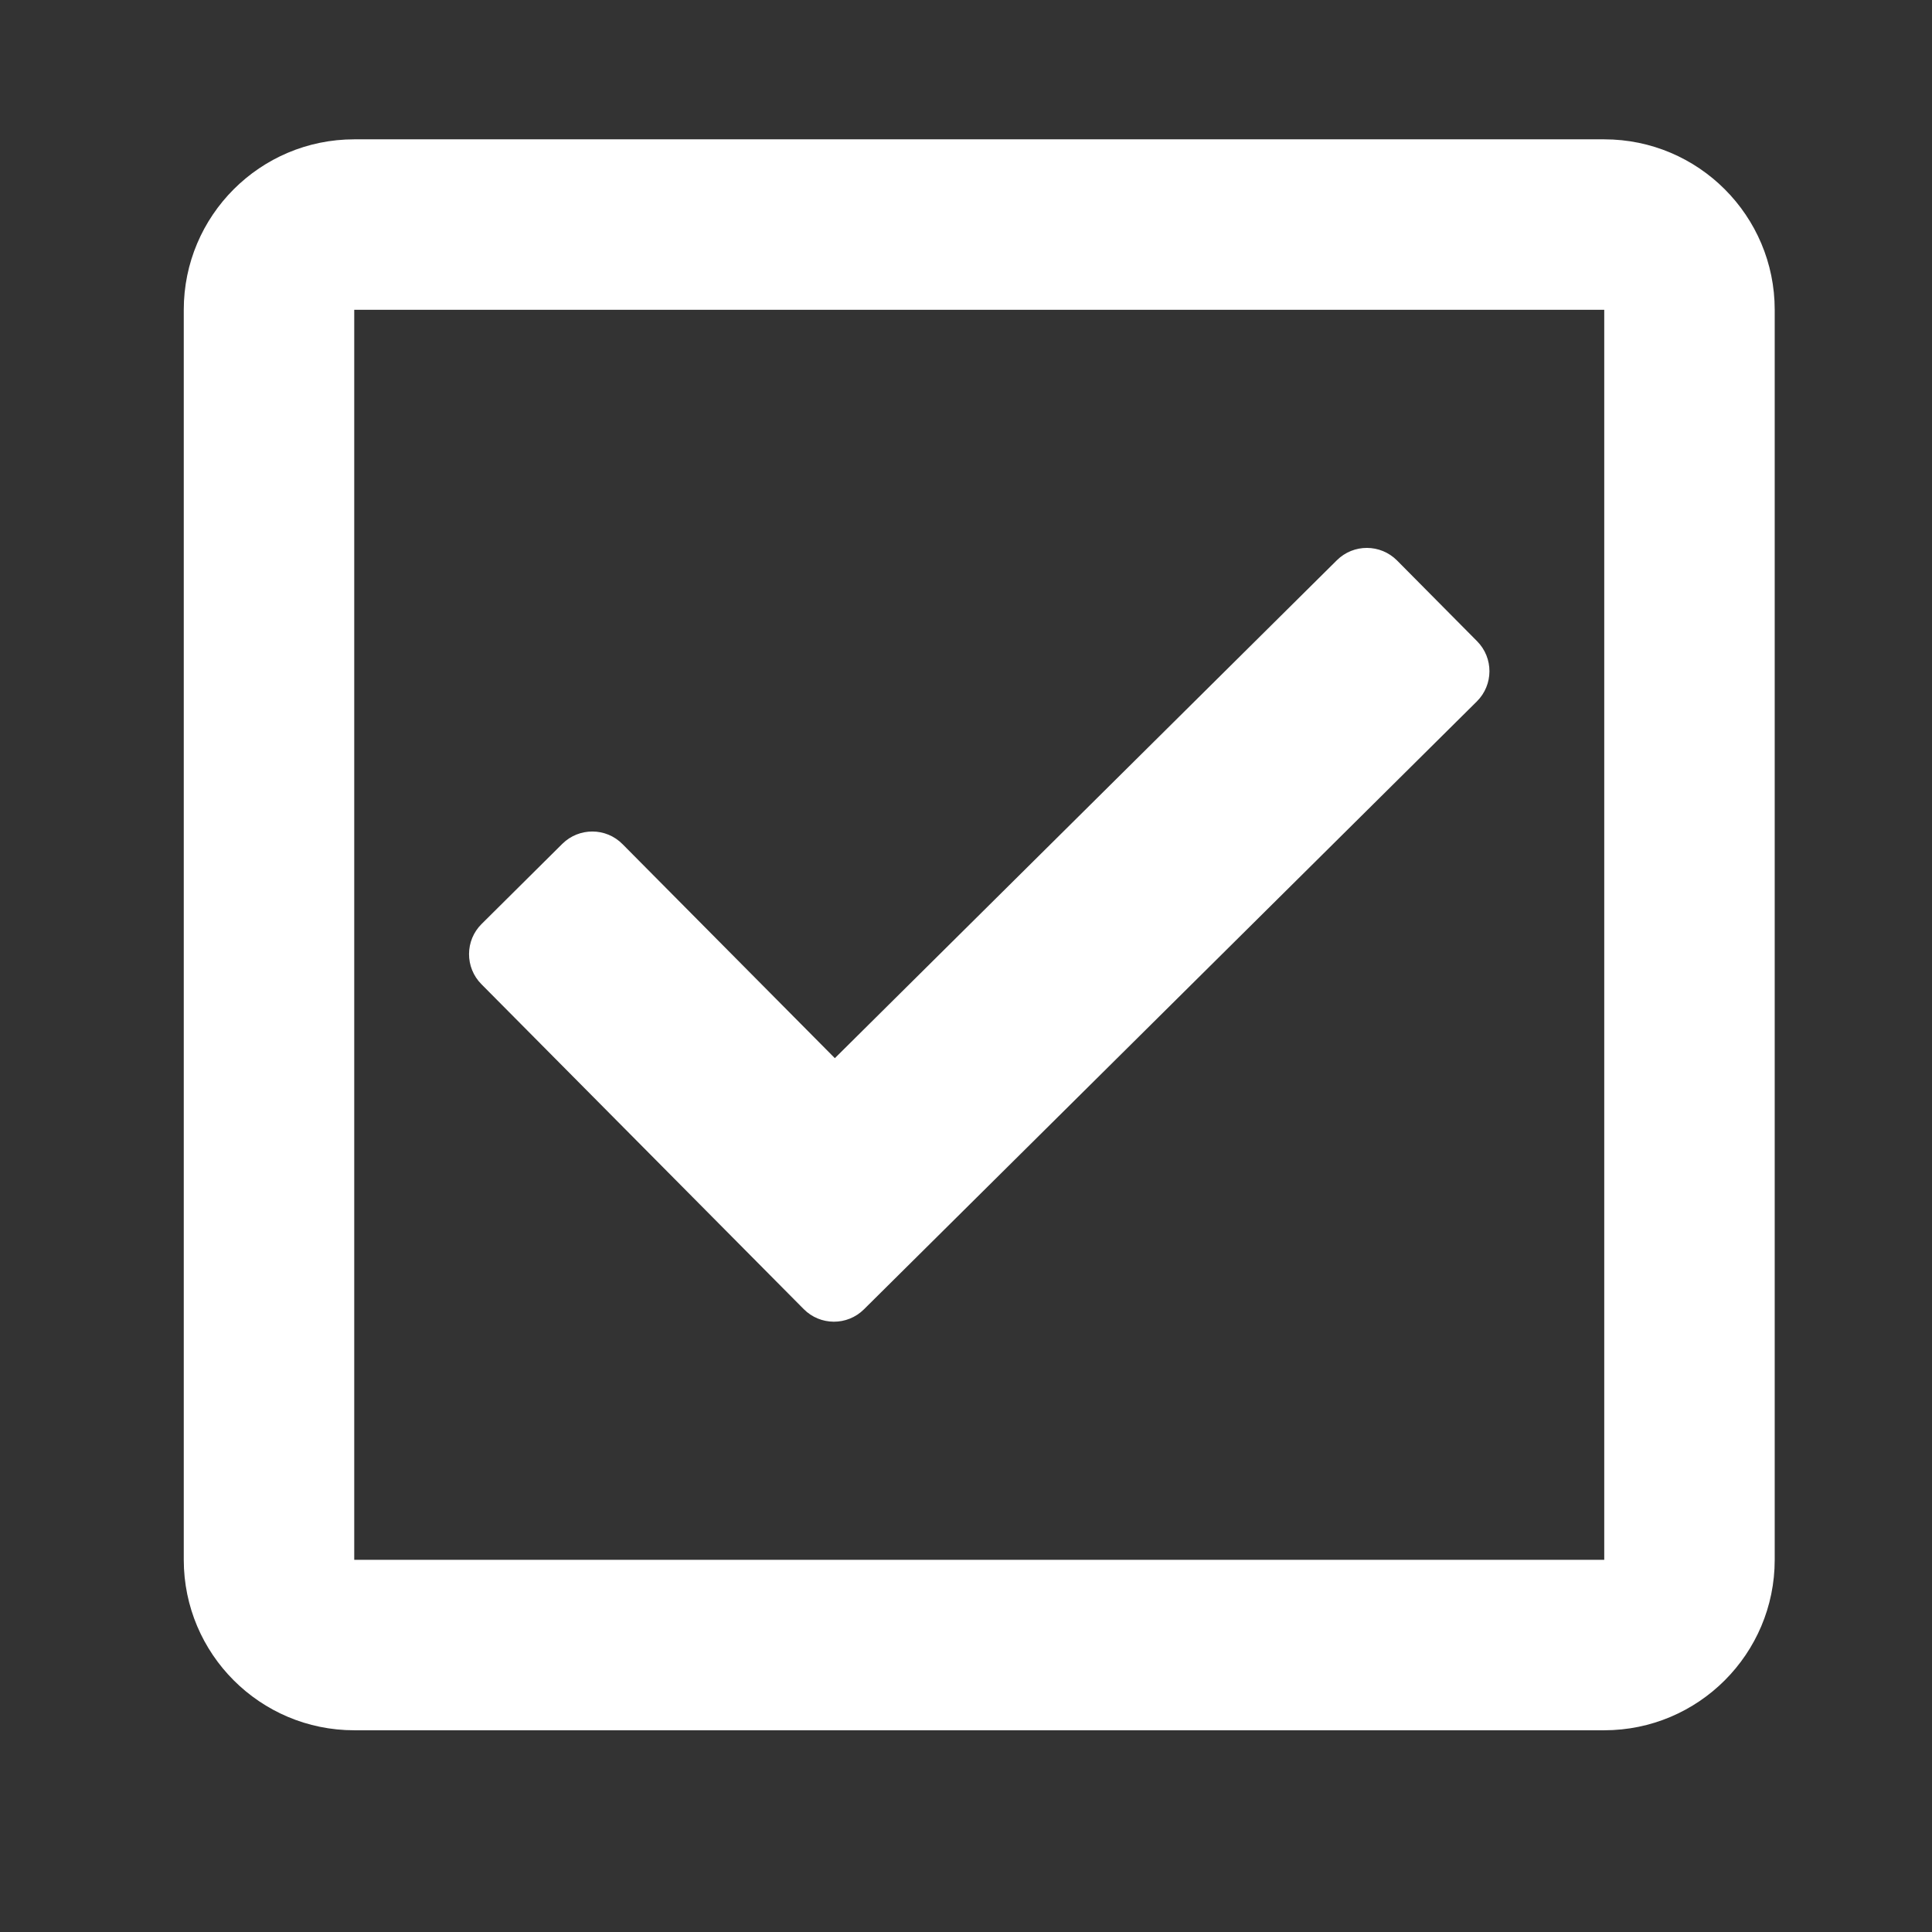 <svg width="17" height="17" viewBox="0 0 17 17" fill="none" xmlns="http://www.w3.org/2000/svg">
<rect x="0" y="0" width="17" height="17" fill="#333333" stroke="none"/>
<path d="M14.116 1.226H3.117C2.289 1.226 1.617 1.898 1.617 2.726V13.725C1.617 14.553 2.289 15.225 3.117 15.225H14.116C14.944 15.225 15.616 14.553 15.616 13.725V2.726C15.616 1.898 14.944 1.226 14.116 1.226ZM14.116 13.725H3.117V2.726H14.116V13.725ZM12.995 6.172L7.602 11.521C7.455 11.667 7.218 11.666 7.072 11.519L4.236 8.66C4.09 8.513 4.091 8.275 4.238 8.13L4.948 7.425C5.095 7.28 5.332 7.28 5.478 7.428L7.346 9.311L11.763 4.93C11.91 4.784 12.147 4.785 12.293 4.932L12.997 5.642C13.143 5.789 13.142 6.026 12.995 6.172Z" fill="white"/>
</svg>
